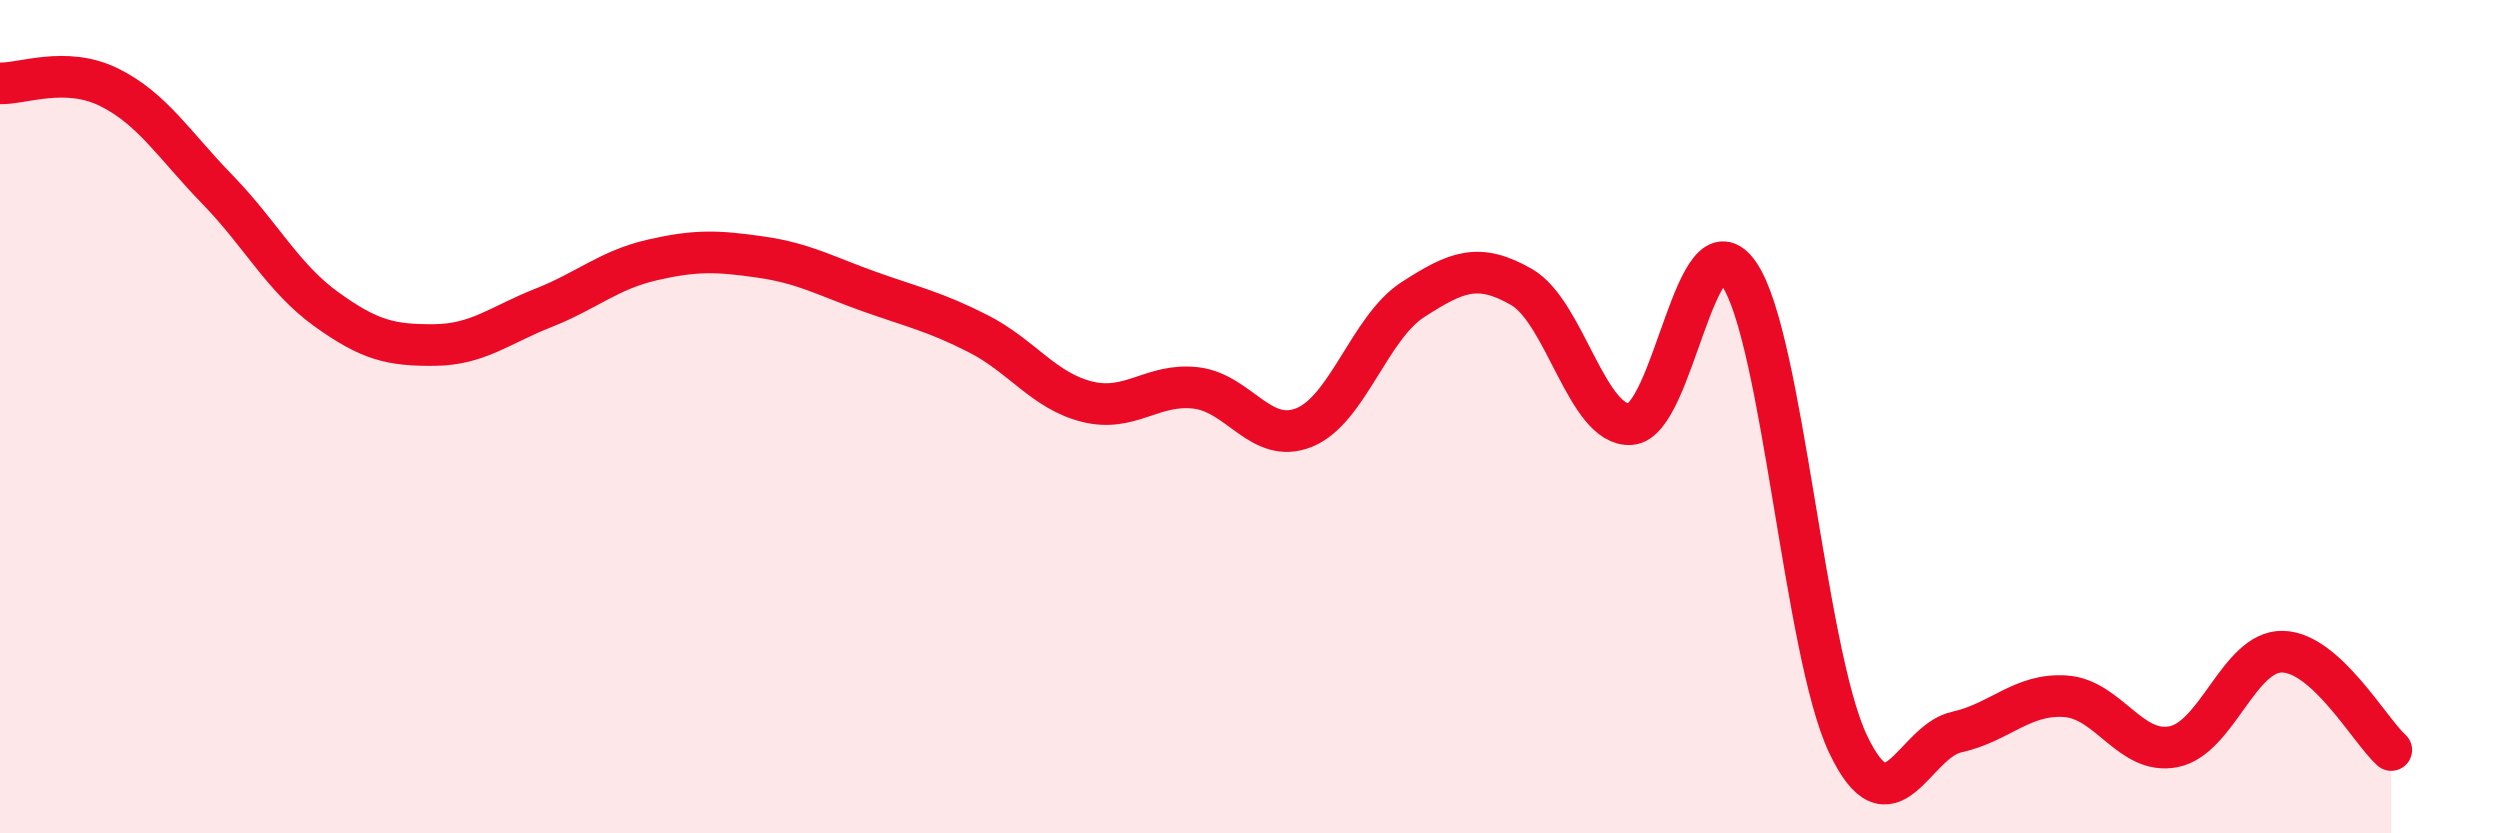 
    <svg width="60" height="20" viewBox="0 0 60 20" xmlns="http://www.w3.org/2000/svg">
      <path
        d="M 0,2 C 0.52,2.02 1.57,1.58 2.61,2.09 C 3.65,2.6 4.18,3.48 5.22,4.55 C 6.26,5.62 6.79,6.67 7.83,7.42 C 8.87,8.17 9.39,8.29 10.43,8.28 C 11.47,8.27 12,7.8 13.04,7.39 C 14.08,6.98 14.61,6.48 15.65,6.24 C 16.69,6 17.22,6.02 18.26,6.17 C 19.3,6.32 19.83,6.63 20.87,7 C 21.91,7.37 22.44,7.48 23.48,8.01 C 24.52,8.54 25.05,9.38 26.09,9.64 C 27.13,9.9 27.66,9.19 28.7,9.31 C 29.74,9.43 30.26,10.68 31.3,10.26 C 32.34,9.84 32.87,7.86 33.91,7.19 C 34.95,6.52 35.48,6.29 36.52,6.89 C 37.56,7.49 38.09,10.24 39.13,10.18 C 40.17,10.12 40.7,5.05 41.74,6.58 C 42.78,8.11 43.31,15.65 44.35,17.85 C 45.39,20.05 45.92,17.8 46.96,17.57 C 48,17.34 48.53,16.64 49.57,16.71 C 50.61,16.78 51.13,18.13 52.17,17.92 C 53.21,17.71 53.74,15.62 54.78,15.64 C 55.82,15.66 56.87,17.53 57.39,18L57.39 20L0 20Z"
        fill="#EB0A25"
        opacity="0.1"
        stroke-linecap="round"
        stroke-linejoin="round"
      />
      <path
        d="M 0,2 C 0.52,2.02 1.57,1.58 2.61,2.09 C 3.65,2.6 4.18,3.48 5.22,4.55 C 6.26,5.62 6.79,6.67 7.83,7.42 C 8.87,8.17 9.39,8.29 10.43,8.28 C 11.47,8.27 12,7.8 13.04,7.39 C 14.08,6.98 14.61,6.48 15.65,6.24 C 16.69,6 17.22,6.02 18.26,6.17 C 19.3,6.32 19.83,6.63 20.87,7 C 21.91,7.37 22.44,7.48 23.48,8.01 C 24.52,8.54 25.05,9.38 26.09,9.64 C 27.13,9.9 27.66,9.19 28.7,9.31 C 29.74,9.43 30.26,10.68 31.3,10.26 C 32.34,9.84 32.87,7.86 33.91,7.19 C 34.95,6.52 35.48,6.29 36.52,6.89 C 37.56,7.49 38.09,10.24 39.13,10.18 C 40.17,10.12 40.7,5.05 41.74,6.58 C 42.78,8.11 43.31,15.65 44.35,17.85 C 45.39,20.05 45.92,17.8 46.96,17.57 C 48,17.34 48.53,16.64 49.57,16.71 C 50.61,16.78 51.13,18.13 52.17,17.92 C 53.21,17.71 53.74,15.62 54.78,15.64 C 55.82,15.66 56.87,17.53 57.39,18"
        stroke="#EB0A25"
        stroke-width="1"
        fill="none"
        stroke-linecap="round"
        stroke-linejoin="round"
      />
    </svg>
  